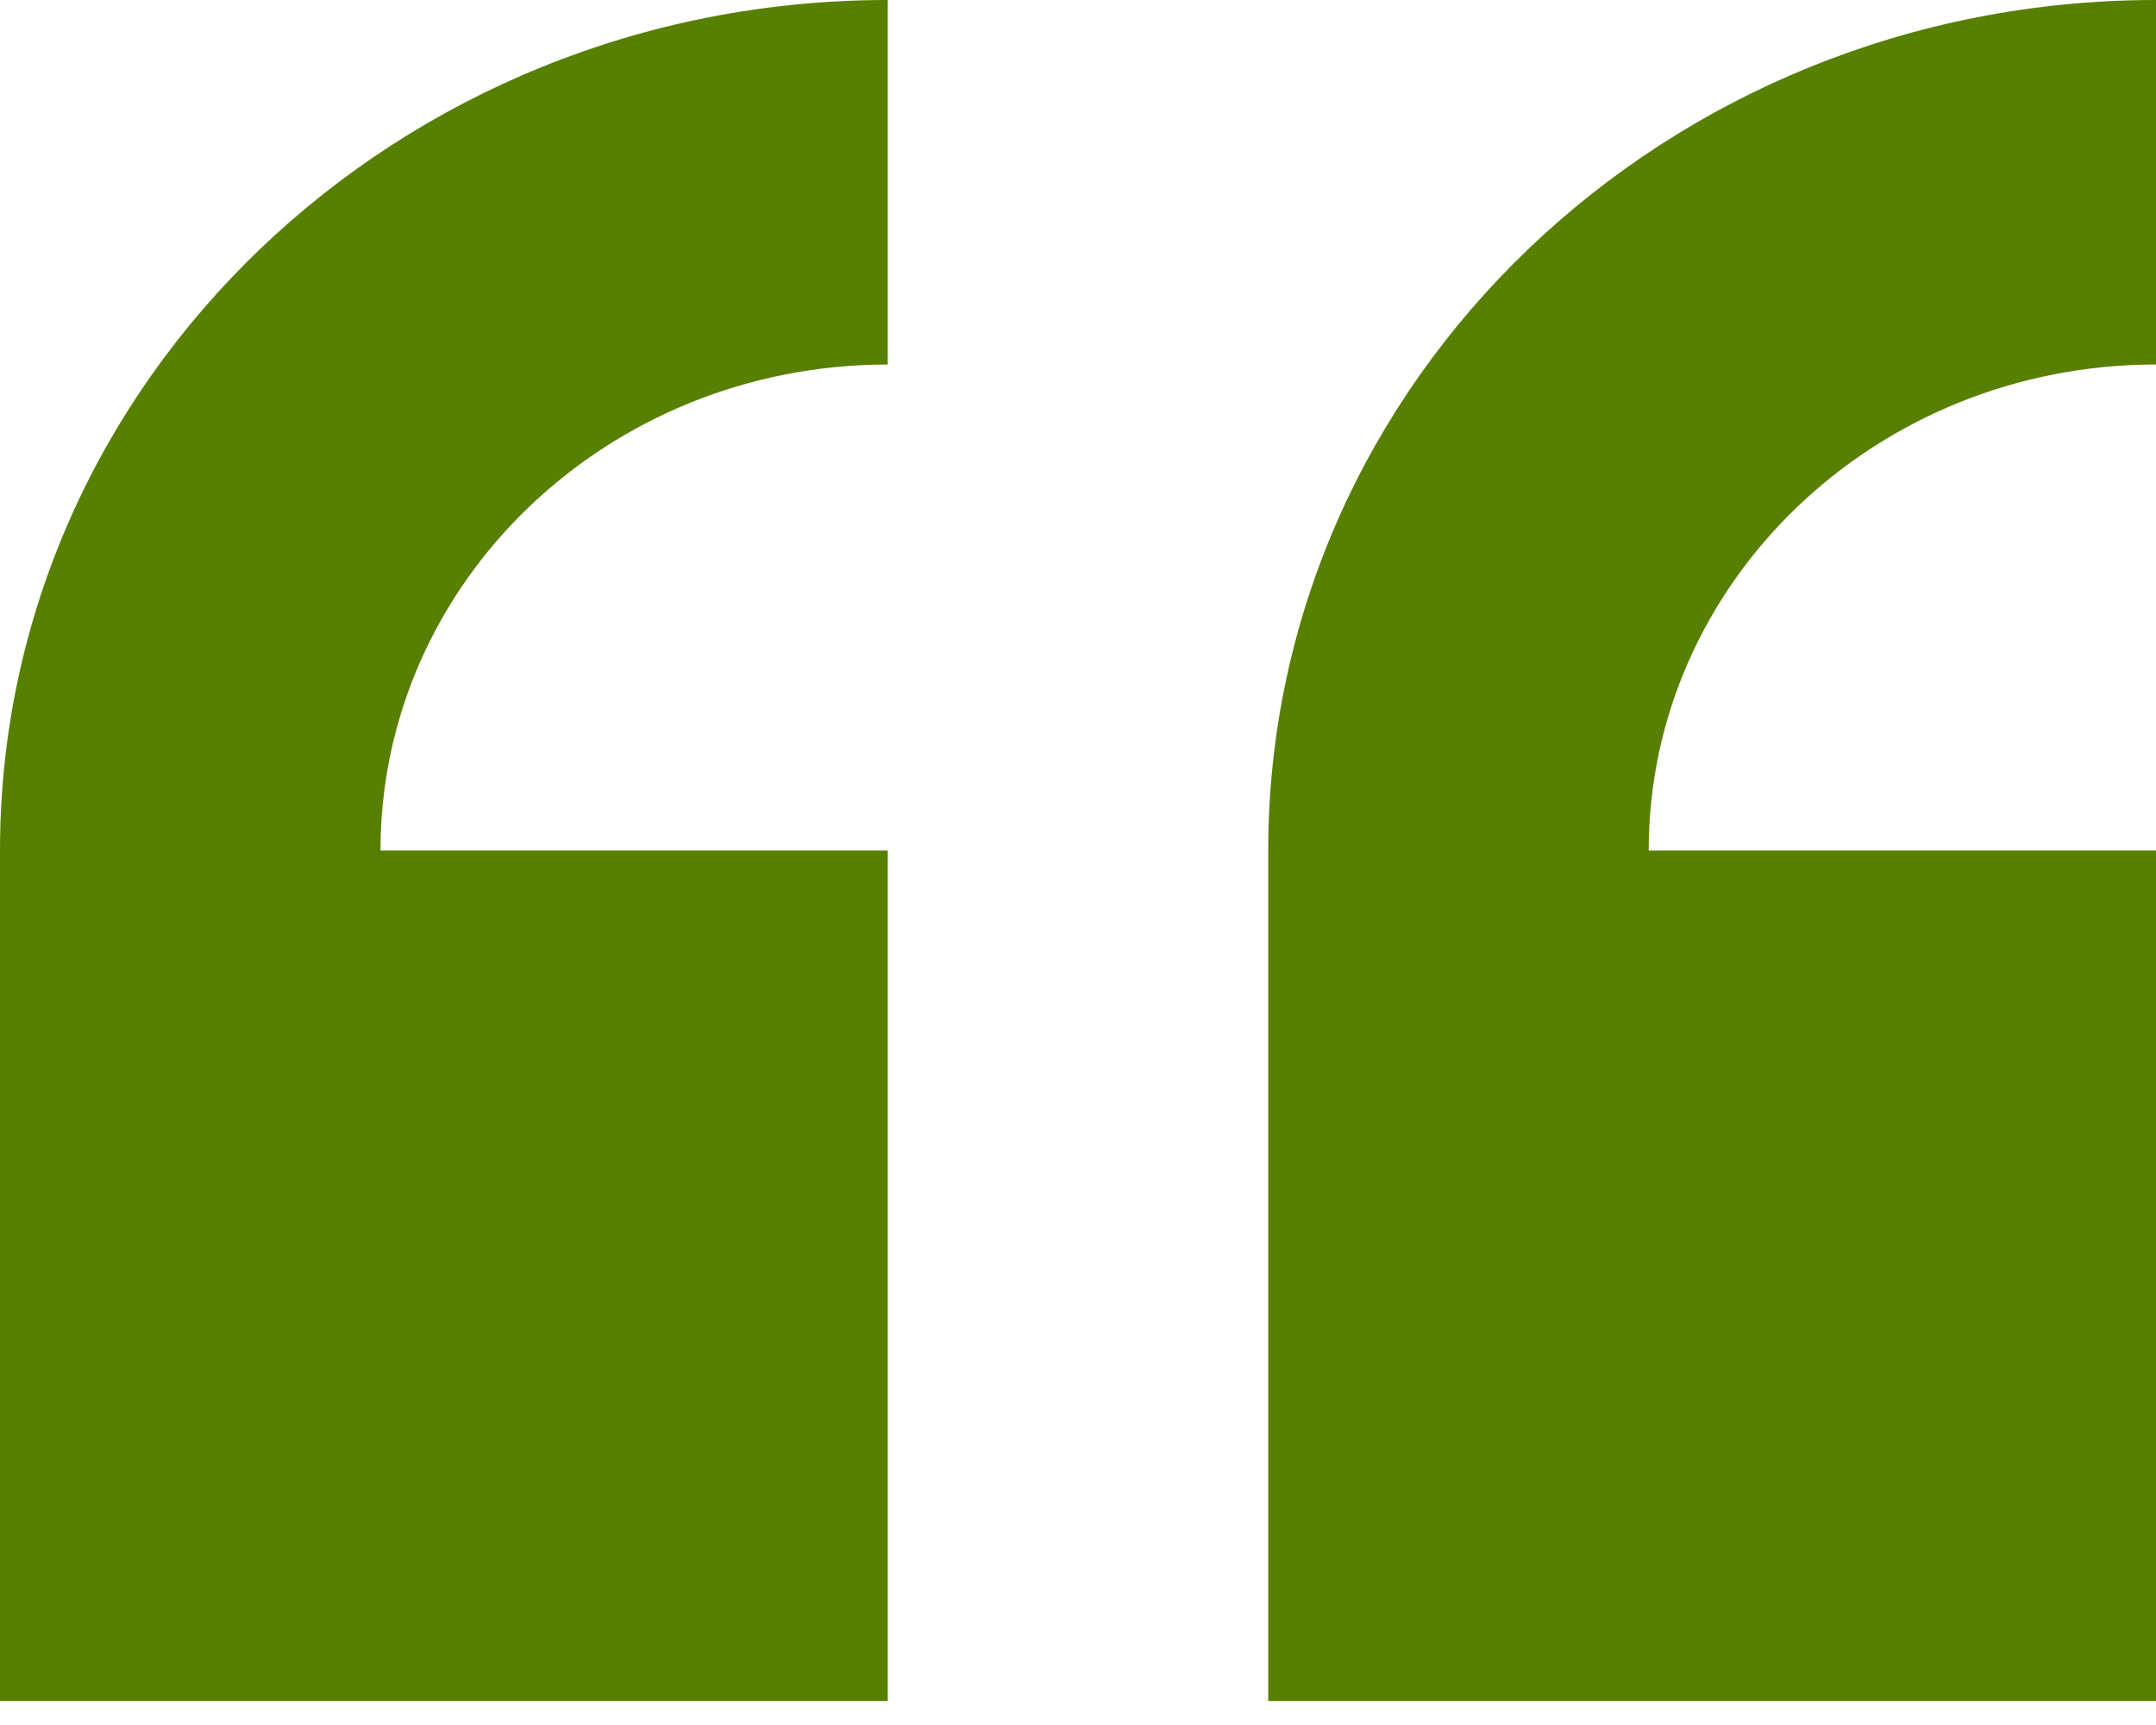 <?xml version="1.0" encoding="utf-8"?>
<svg xmlns="http://www.w3.org/2000/svg" fill="none" height="100%" overflow="visible" preserveAspectRatio="none" style="display: block;" viewBox="0 0 90 72" width="100%">
<g id="Quote">
<g id="Group">
<path clip-rule="evenodd" d="M0 35.5V71H37.059V35.5H15.883C15.883 24.297 25.365 15.214 37.059 15.214V0C16.59 0 0 15.893 0 35.5ZM90 15.214V0C69.532 0 52.941 15.893 52.941 35.5V71H90V35.5H68.823C68.823 24.297 78.305 15.214 90 15.214Z" fill="#578000" fill-rule="evenodd" id="Vector"/>
</g>
</g>
</svg>